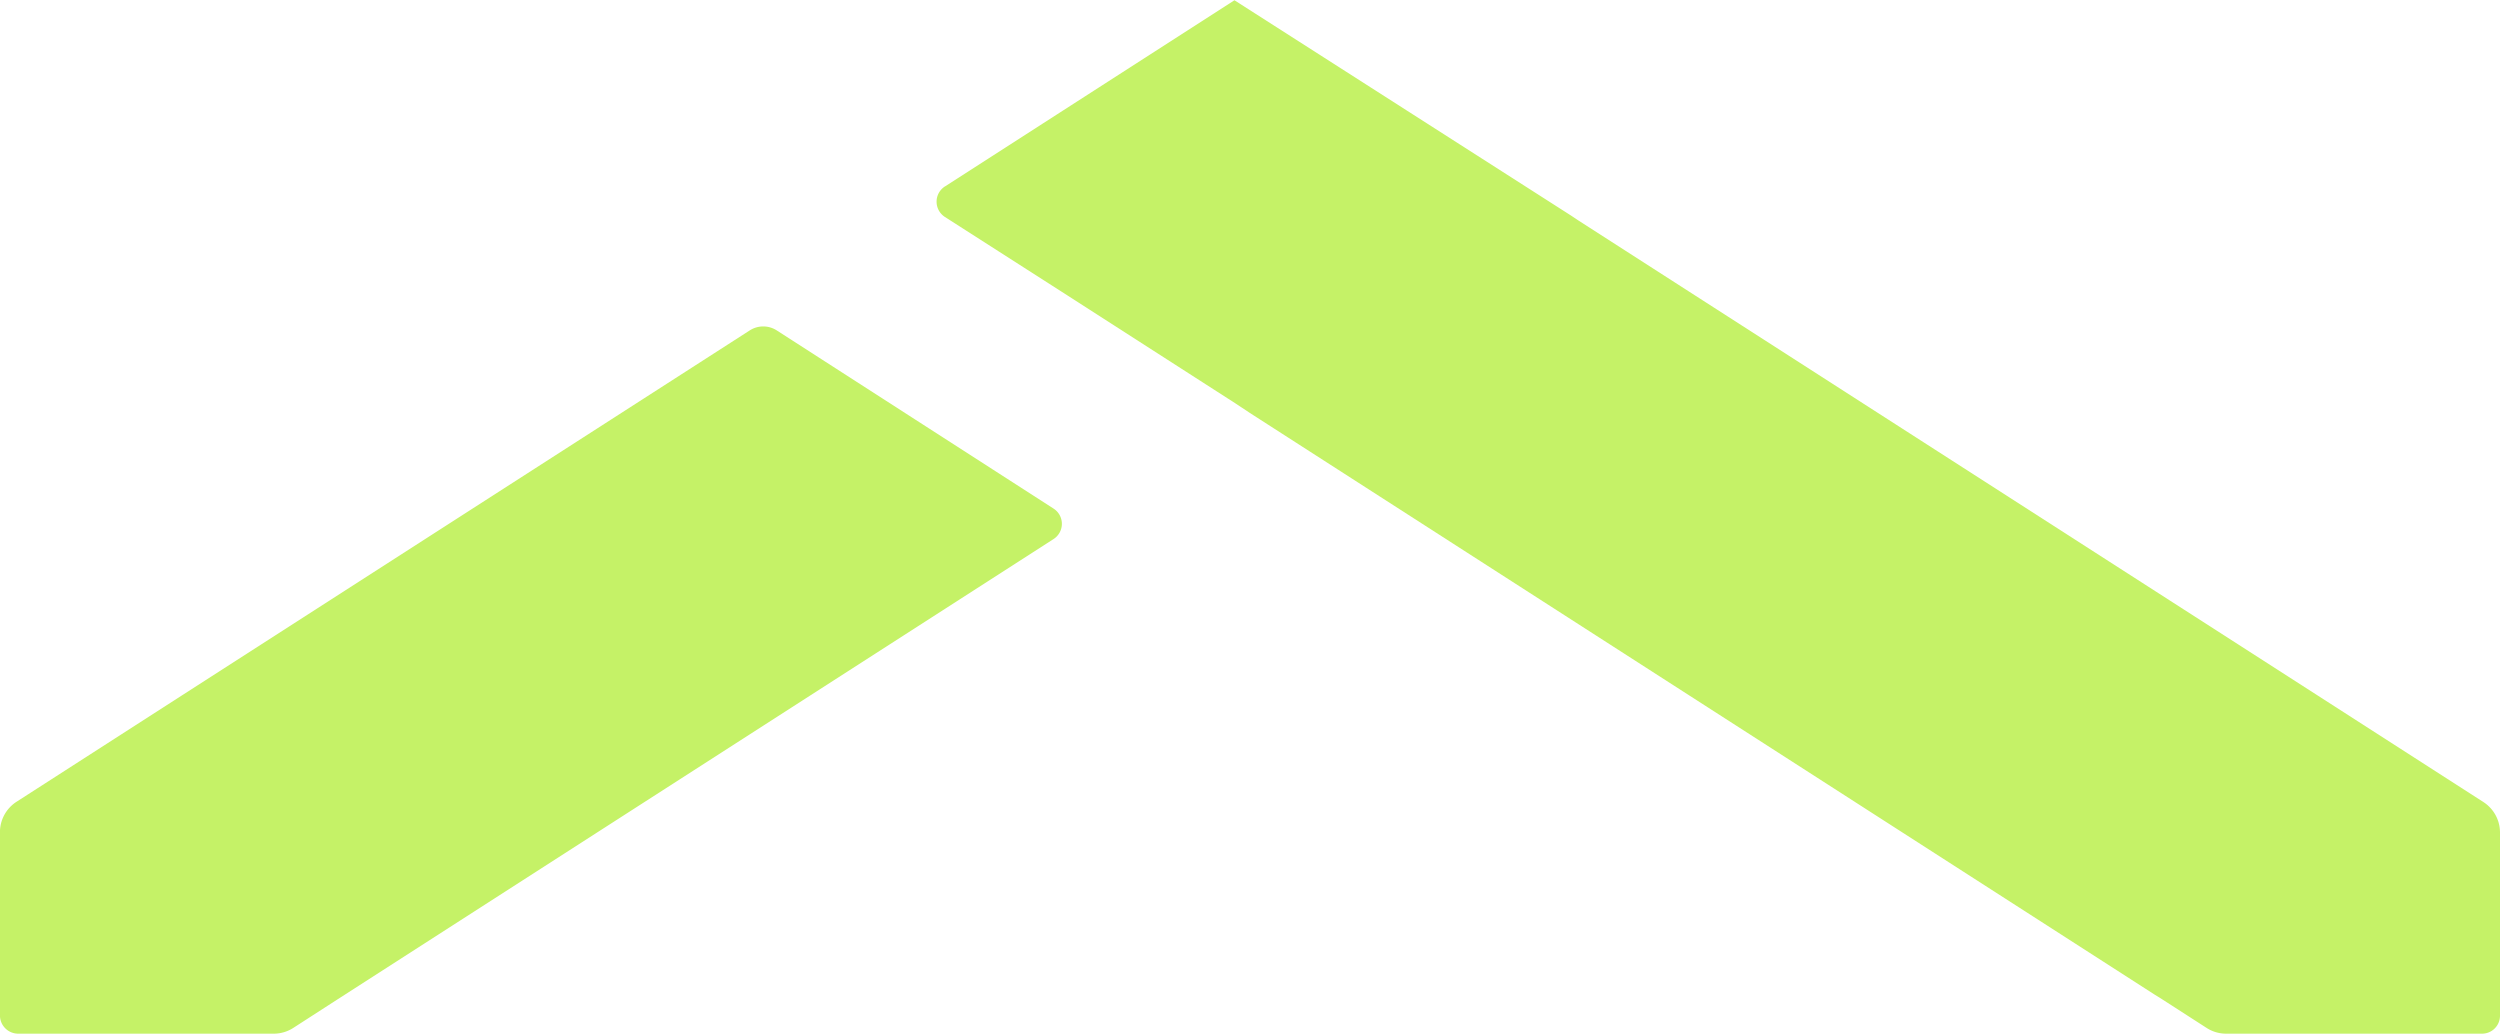 <svg xmlns="http://www.w3.org/2000/svg" width="49.034" height="20.274" viewBox="0 0 49.034 20.274">
  <g id="Groupe_92" data-name="Groupe 92" transform="translate(0)">
    <path id="Tracé_58" data-name="Tracé 58" d="M30.5,16.617,28.194,18.1l-3.372,2.169-6.6-4.222-.15-.1L3.57,6.629.327,4.544A.712.712,0,0,1,0,3.945V.353A.352.352,0,0,1,.353,0h5.02a.705.705,0,0,1,.382.113l.874.563.14.087L24.522,12.176l.285.189,3.407,2.189L30.5,16.018a.356.356,0,0,1,0,.6" transform="translate(49.034 20.274) rotate(180)" fill="#c5f267"/>
    <path id="Tracé_59" data-name="Tracé 59" d="M15.456,0a.708.708,0,0,0-.382.112L14.2.676.163,9.7a.355.355,0,0,0,0,.6l5.428,3.494a.489.489,0,0,0,.528,0l11.139-7.16L20.5,4.549a.71.71,0,0,0,.326-.6V.358A.358.358,0,0,0,20.466,0Z" transform="translate(20.825 20.274) rotate(180)" fill="#c5f267"/>
  </g>
</svg>
